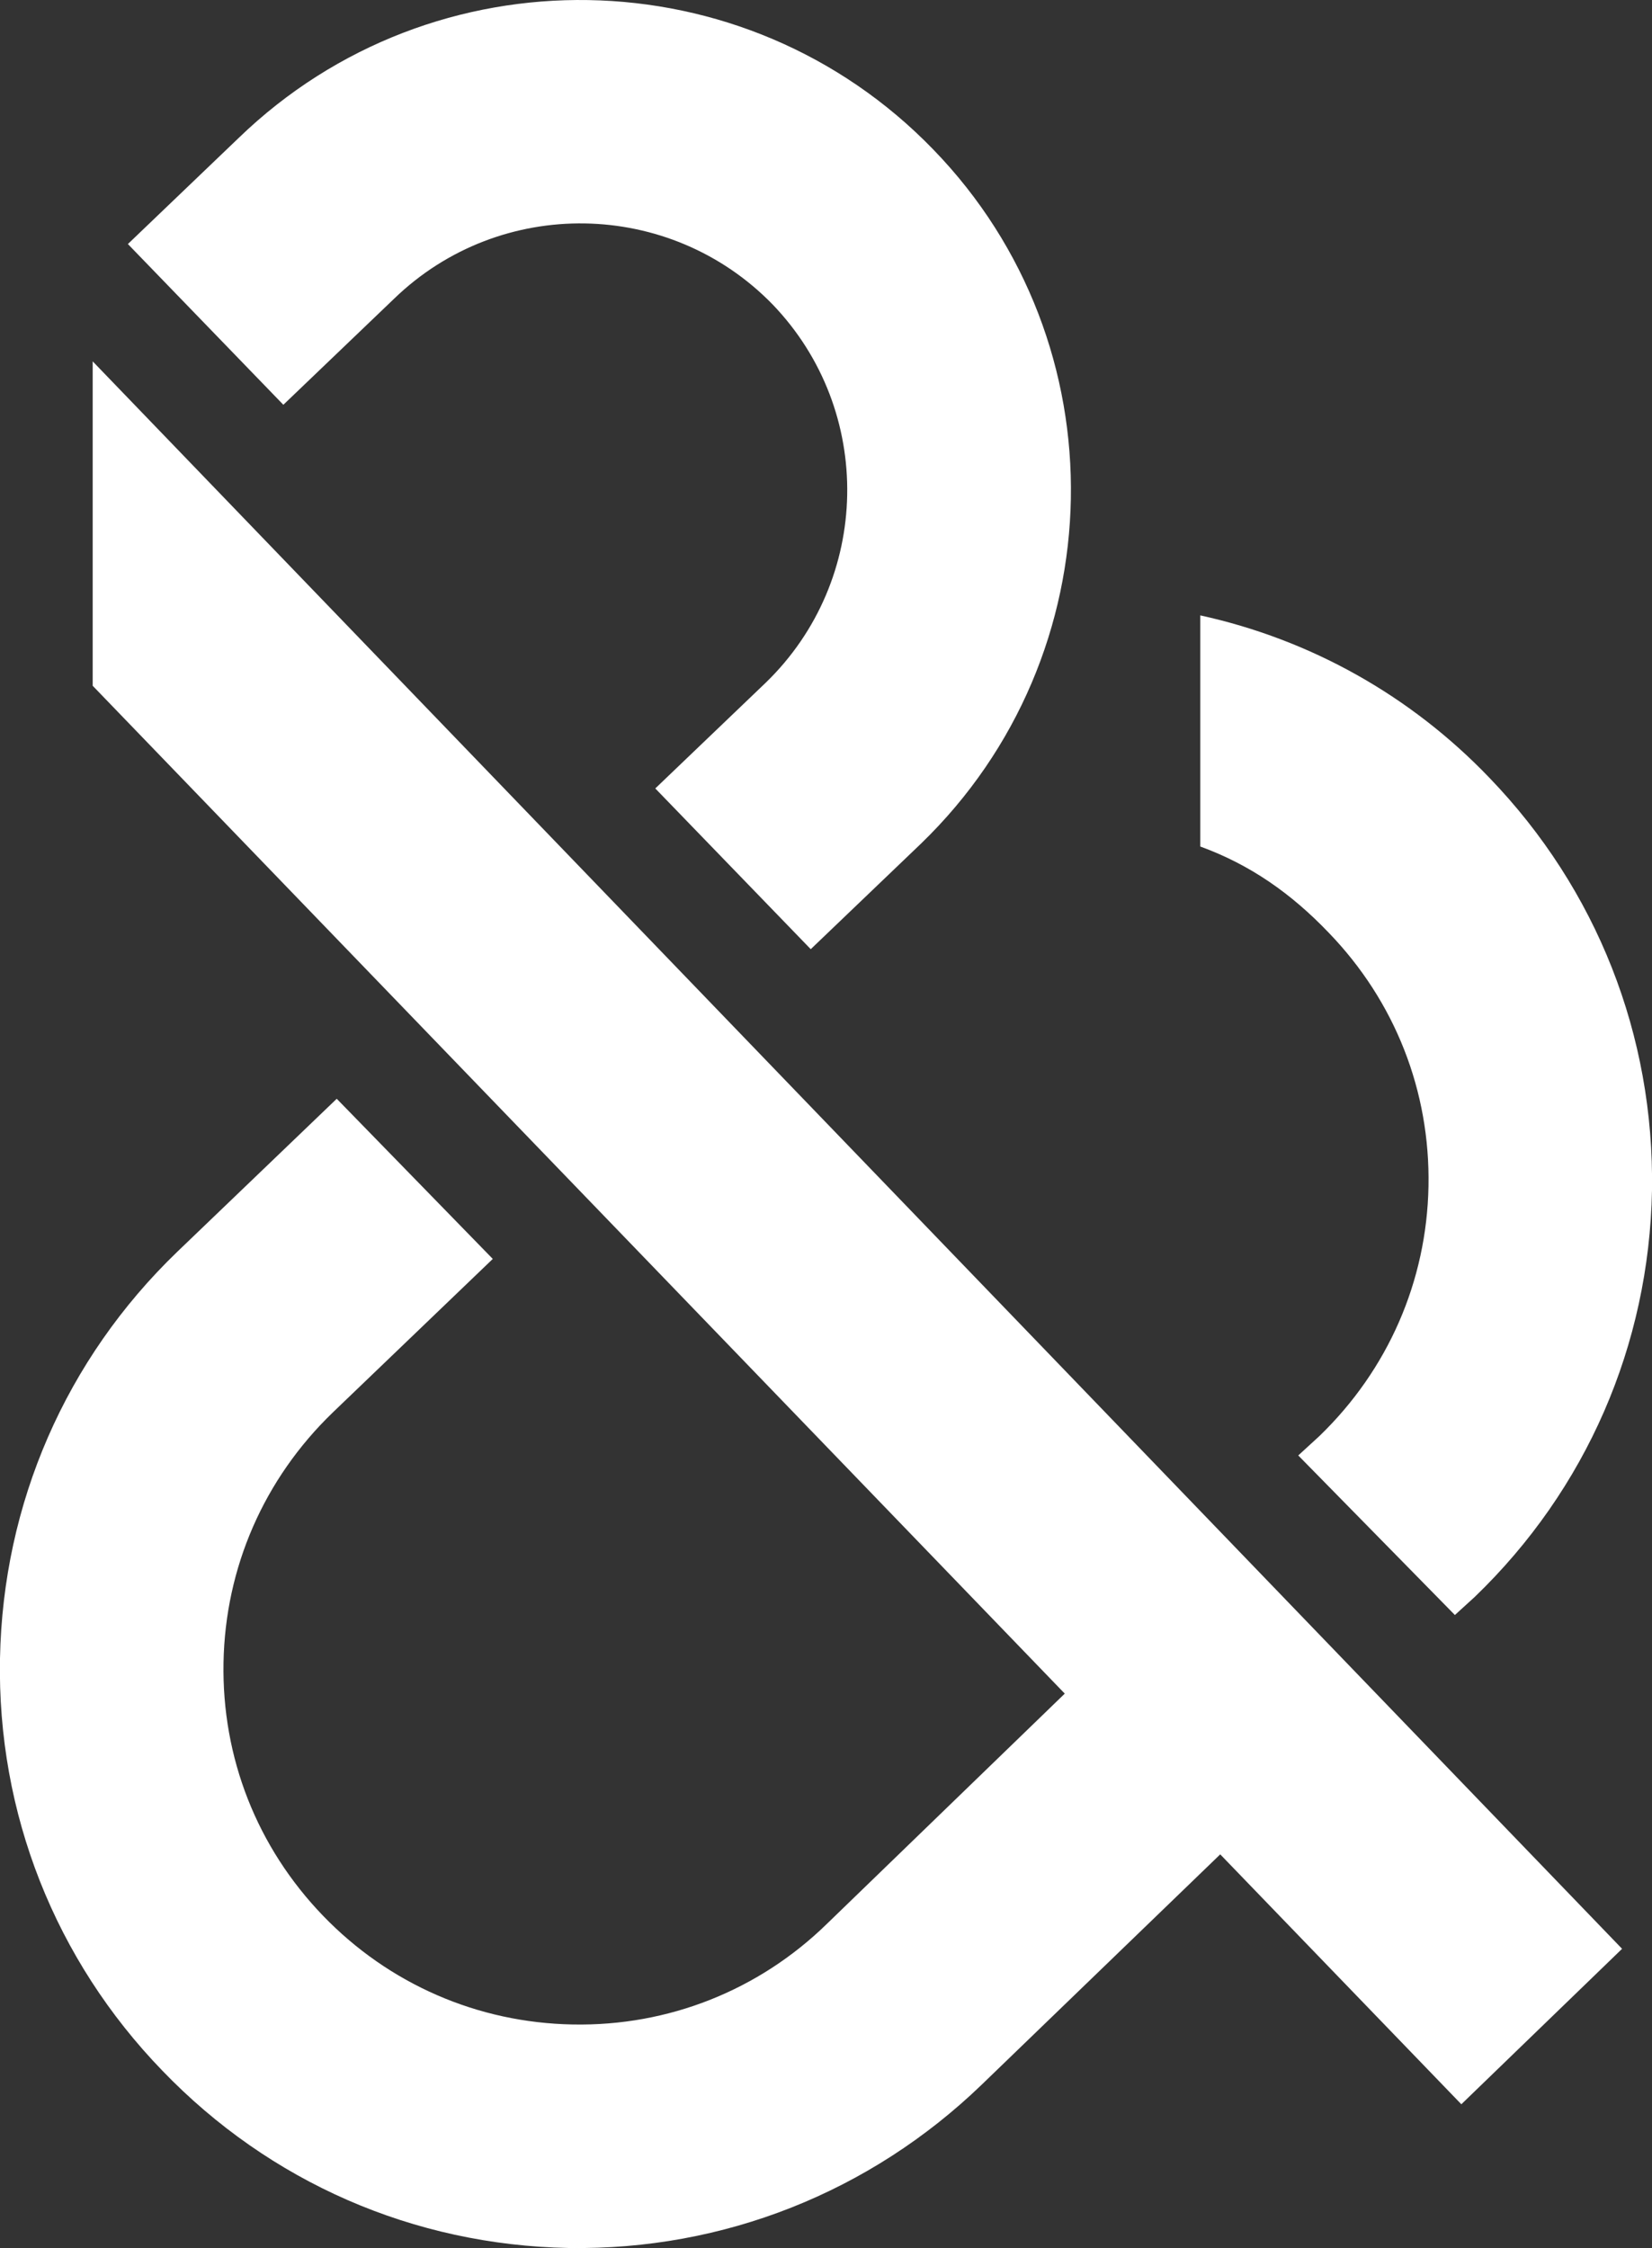 <?xml version="1.0" encoding="utf-8"?>
<!-- Generator: Adobe Illustrator 19.1.0, SVG Export Plug-In . SVG Version: 6.00 Build 0)  -->
<svg version="1.1" id="Layer_1" xmlns="http://www.w3.org/2000/svg" xmlns:xlink="http://www.w3.org/1999/xlink" x="0px" y="0px"
	 viewBox="0 0 281.6 383.2" style="enable-background:new 0 0 281.6 383.2;" xml:space="preserve">
<rect x="0" y="0" width="281.6" height="383.2" fill="#333333" stroke="none"/>
<style type="text/css">
	.st0{fill:#FFFFFF;}
</style>
<g>
	<path class="st0" d="M253.9,132.6c18.3,19,28.1,43.9,27.7,70.3c-0.5,26.4-11.2,51-30.2,69.3l-3.4,3.1l-26.7-27.2l3.6-3.3
		c11.7-11.3,18.3-26.4,18.6-42.6c0.3-16.2-5.7-31.5-17-43.2c-6.4-6.7-13.4-11.6-21.9-14.7v-39.4C223.3,109,240.4,118.5,253.9,132.6
		 M40.7,23.5L21.8,41.6L48.3,69l18.9-18.1c18.1-17.5,47-17,64.5,1c17.4,18.1,16.9,47-1.2,64.5l-18.8,18l26.5,27.4l18.8-18
		c33.2-32.1,34.2-85.2,2.1-118.3C127-7.7,73.9-8.6,40.7,23.5"/>
	<path class="st0" d="M15.8,61.6l260.7,270.6l-27.4,26.5L208,316.1l-40.7,39.3c-19,18.3-44,28.2-70.3,27.8l-0.1,0
		C70.5,382.7,46,372,27.7,353C9.4,334.1-0.5,309.1,0,282.7c0.5-26.4,11.2-51,30.2-69.3l27.2-26.1L84,214.6l-27.3,26.2
		c-11.7,11.3-18.3,26.4-18.6,42.6c-0.3,16.2,5.7,31.5,17,43.2c11.2,11.6,26.3,18.2,42.5,18.5l0.1,0c16.2,0.3,31.6-5.8,43.2-17.1
		l40.6-39.3L15.8,116.9L15.8,61.6L15.8,61.6z"/>
</g>
</svg>
